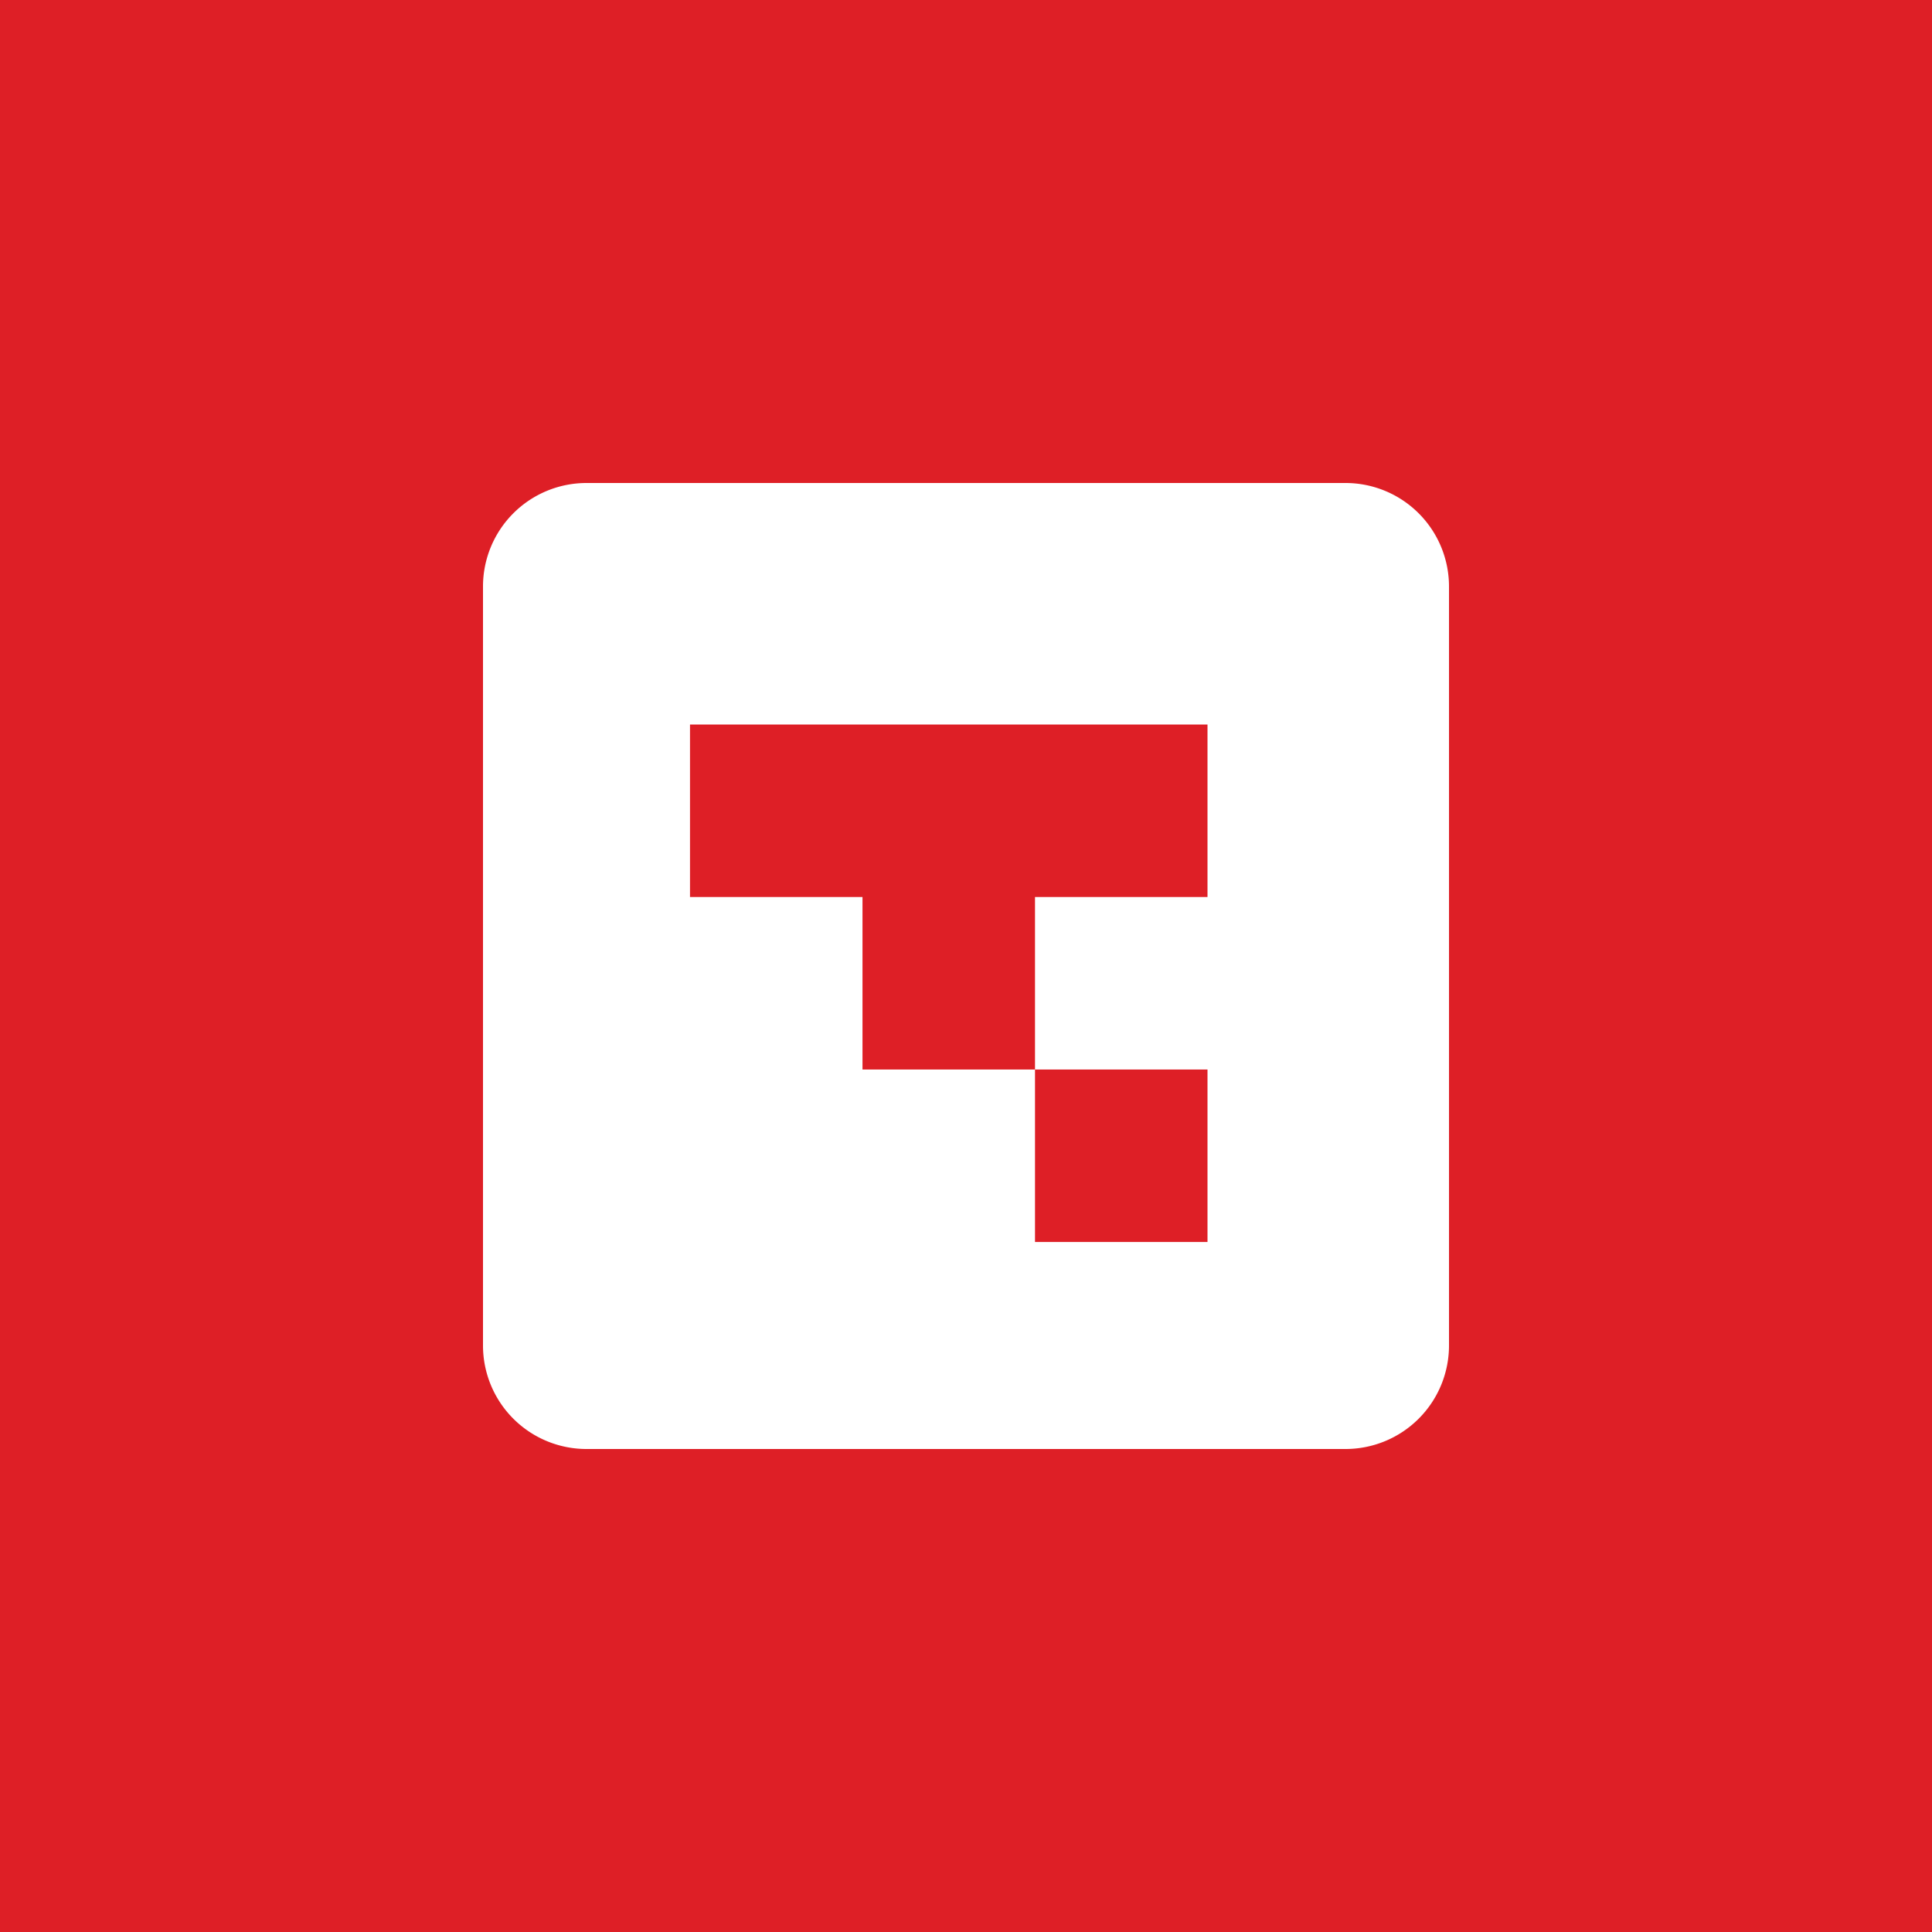 <!-- by TradingView --><svg xmlns="http://www.w3.org/2000/svg" width="56" height="56"><path fill="#DE1F26" d="M0 0h56v56H0z"/><path fill-rule="evenodd" d="M17 14a3 3 0 00-3 3v22a3 3 0 003 3h22a3 3 0 003-3V17a3 3 0 00-3-3H17zm18 7H20v5h5v5h5v5h5v-5h-5v-5h5v-5z" fill="#fff"/></svg>